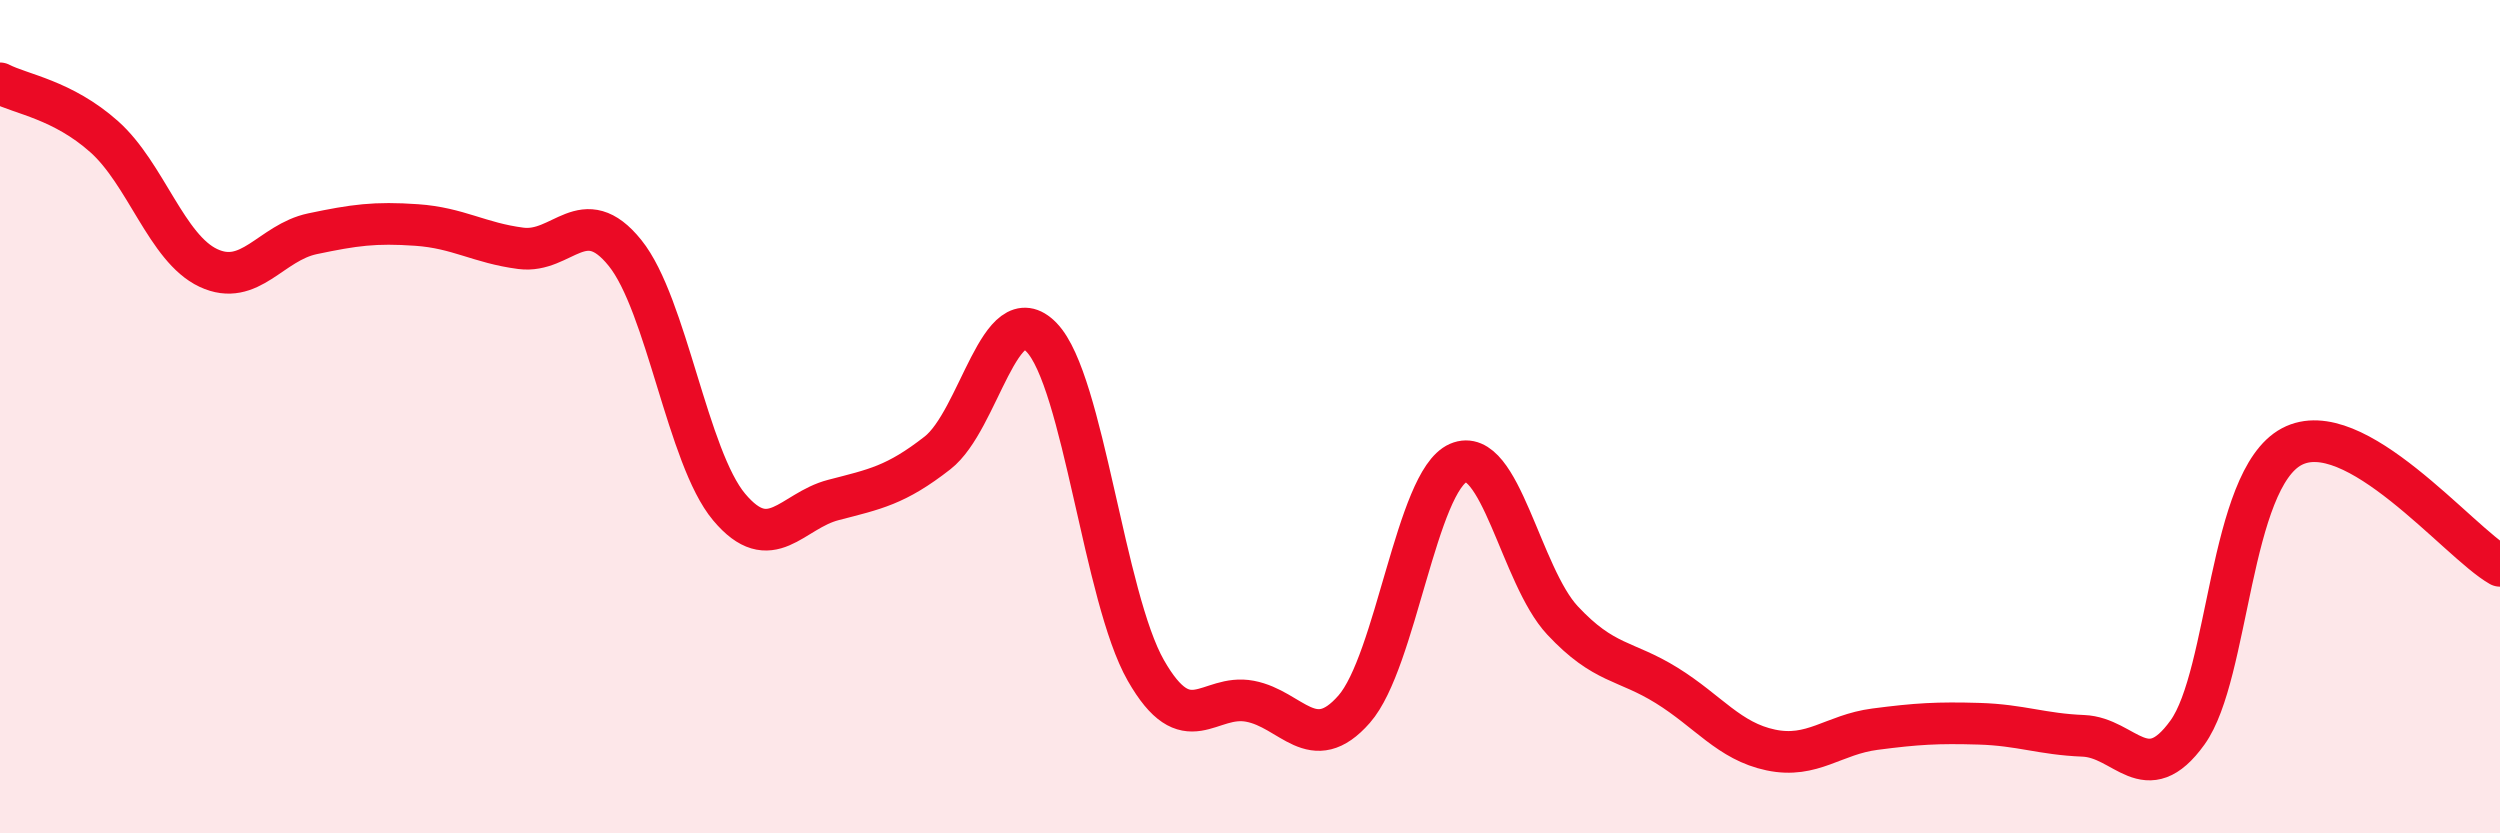 
    <svg width="60" height="20" viewBox="0 0 60 20" xmlns="http://www.w3.org/2000/svg">
      <path
        d="M 0,2 C 0.5,2.26 1.5,2.39 2.5,3.28 C 3.5,4.17 4,5.96 5,6.43 C 6,6.9 6.5,5.82 7.5,5.61 C 8.5,5.4 9,5.33 10,5.4 C 11,5.47 11.5,5.83 12.5,5.96 C 13.5,6.09 14,4.83 15,6.07 C 16,7.31 16.5,10.98 17.5,12.17 C 18.5,13.36 19,12.26 20,12 C 21,11.74 21.5,11.65 22.5,10.87 C 23.5,10.09 24,7.06 25,8.1 C 26,9.14 26.5,14.34 27.5,16.09 C 28.5,17.84 29,16.64 30,16.83 C 31,17.02 31.5,18.16 32.5,17.02 C 33.5,15.88 34,11.54 35,11.11 C 36,10.68 36.5,13.82 37.5,14.89 C 38.5,15.96 39,15.83 40,16.45 C 41,17.07 41.5,17.79 42.5,18 C 43.5,18.21 44,17.63 45,17.5 C 46,17.37 46.5,17.34 47.5,17.37 C 48.5,17.4 49,17.62 50,17.66 C 51,17.7 51.5,18.97 52.5,17.58 C 53.5,16.19 53.5,11.52 55,10.72 C 56.5,9.92 59,13.01 60,13.58L60 20L0 20Z"
        fill="#EB0A25"
        opacity="0.1"
        stroke-linecap="round"
        stroke-linejoin="round"
      />
      <path
        d="M 0,2 C 0.5,2.26 1.5,2.39 2.5,3.28 C 3.5,4.17 4,5.96 5,6.43 C 6,6.9 6.5,5.82 7.5,5.61 C 8.5,5.4 9,5.33 10,5.4 C 11,5.47 11.5,5.83 12.5,5.96 C 13.5,6.09 14,4.83 15,6.07 C 16,7.31 16.5,10.98 17.5,12.17 C 18.5,13.36 19,12.26 20,12 C 21,11.74 21.5,11.65 22.5,10.87 C 23.5,10.09 24,7.06 25,8.1 C 26,9.14 26.5,14.34 27.5,16.09 C 28.5,17.84 29,16.64 30,16.83 C 31,17.02 31.5,18.16 32.5,17.02 C 33.5,15.88 34,11.54 35,11.11 C 36,10.68 36.5,13.82 37.5,14.89 C 38.5,15.96 39,15.83 40,16.45 C 41,17.07 41.5,17.79 42.5,18 C 43.5,18.21 44,17.63 45,17.5 C 46,17.37 46.5,17.34 47.5,17.37 C 48.5,17.4 49,17.62 50,17.66 C 51,17.7 51.5,18.97 52.5,17.58 C 53.5,16.19 53.5,11.52 55,10.72 C 56.5,9.92 59,13.01 60,13.58"
        stroke="#EB0A25"
        stroke-width="1"
        fill="none"
        stroke-linecap="round"
        stroke-linejoin="round"
      />
    </svg>
  